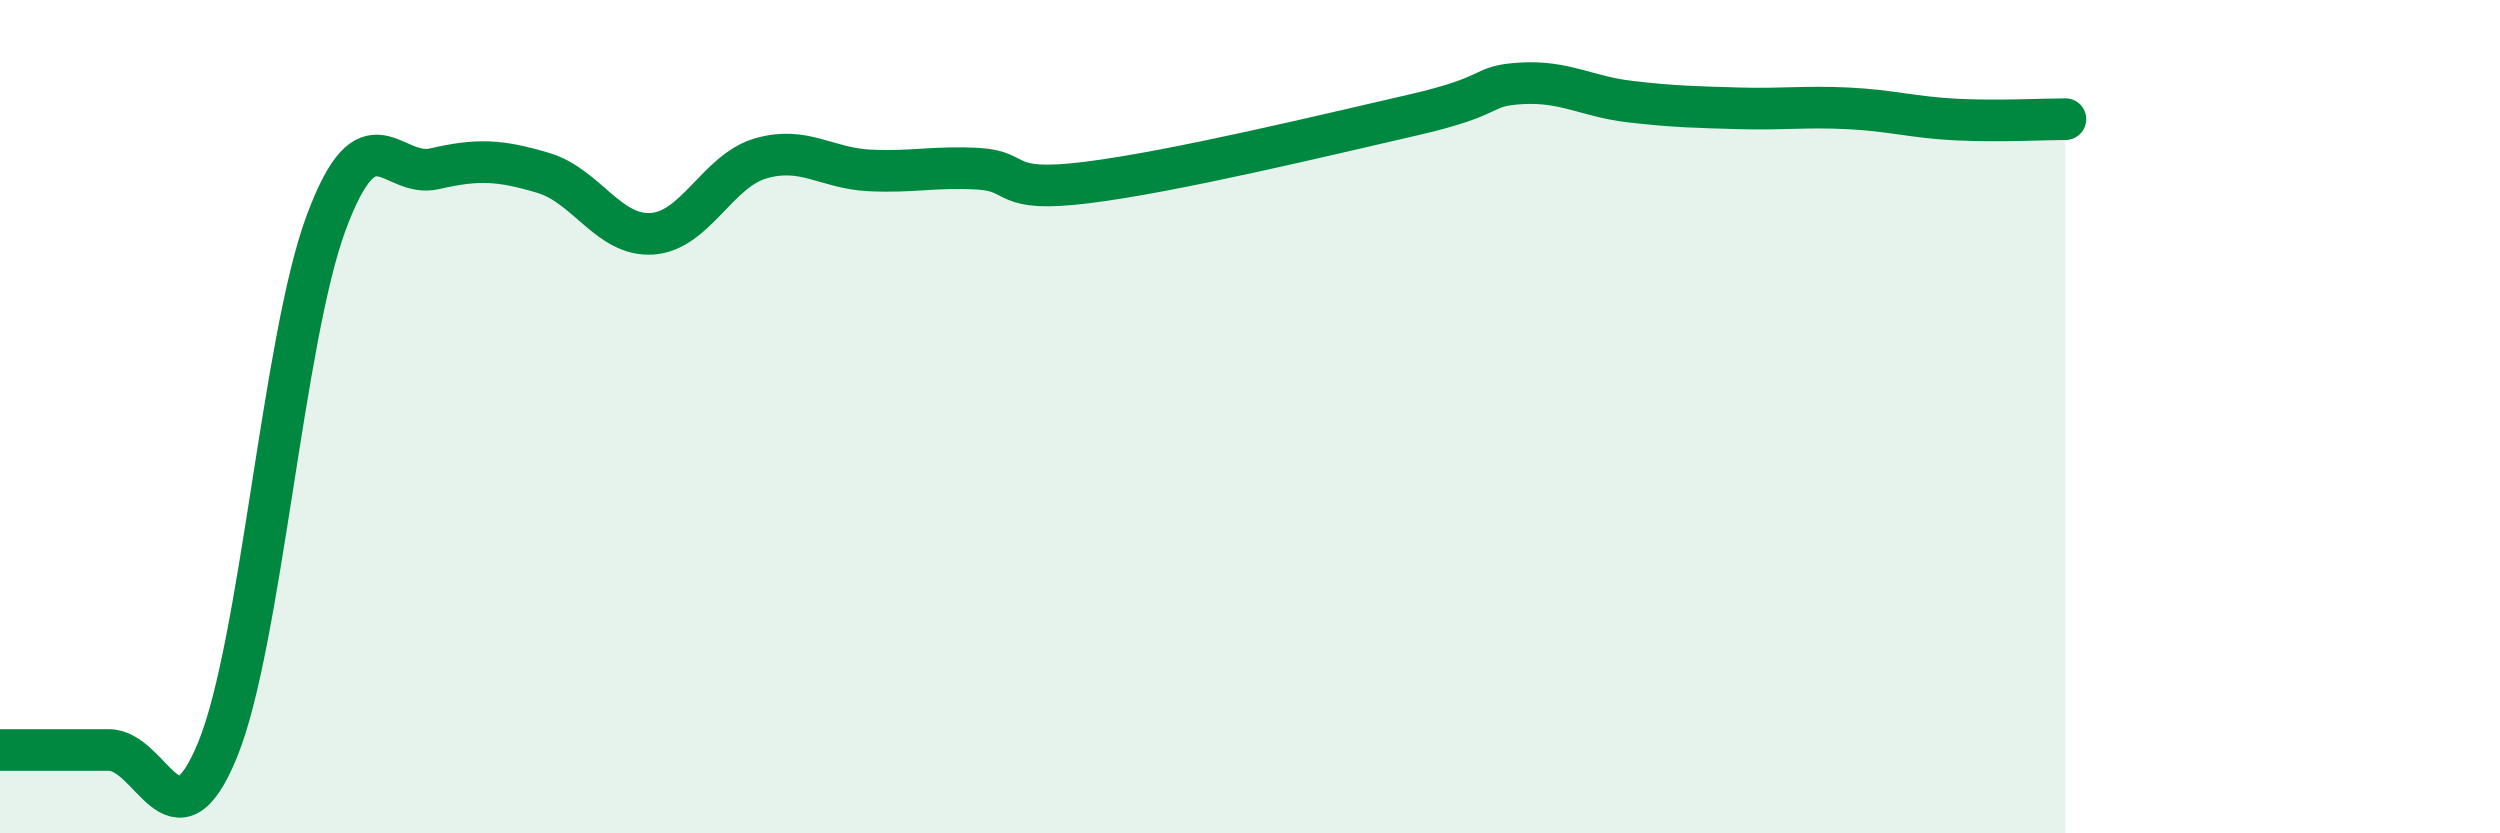 
    <svg width="60" height="20" viewBox="0 0 60 20" xmlns="http://www.w3.org/2000/svg">
      <path
        d="M 0,18 C 0.52,18 1.57,18 2.61,18 C 3.65,18 4.18,20.53 5.22,18 C 6.26,15.47 6.79,8.13 7.83,5.34 C 8.87,2.55 9.39,4.29 10.43,4.05 C 11.47,3.81 12,3.84 13.04,4.15 C 14.08,4.46 14.61,5.68 15.65,5.61 C 16.69,5.54 17.22,4.1 18.26,3.8 C 19.3,3.5 19.83,4.04 20.87,4.09 C 21.91,4.14 22.44,3.99 23.48,4.05 C 24.52,4.11 24,4.64 26.09,4.38 C 28.18,4.12 31.82,3.24 33.91,2.76 C 36,2.28 35.48,2.06 36.52,2 C 37.56,1.94 38.09,2.32 39.13,2.44 C 40.17,2.56 40.7,2.57 41.74,2.6 C 42.78,2.63 43.31,2.55 44.35,2.6 C 45.39,2.65 45.92,2.82 46.96,2.87 C 48,2.92 49.05,2.86 49.57,2.86L49.57 20L0 20Z"
        fill="#008740"
        opacity="0.1"
        stroke-linecap="round"
        stroke-linejoin="round"
      />
      <path
        d="M 0,18 C 0.52,18 1.57,18 2.61,18 C 3.65,18 4.18,20.53 5.22,18 C 6.26,15.47 6.79,8.13 7.83,5.34 C 8.87,2.55 9.39,4.29 10.43,4.05 C 11.47,3.81 12,3.84 13.04,4.15 C 14.08,4.46 14.61,5.68 15.65,5.61 C 16.69,5.54 17.22,4.1 18.26,3.8 C 19.3,3.5 19.83,4.04 20.87,4.09 C 21.91,4.14 22.44,3.99 23.48,4.05 C 24.52,4.11 24,4.64 26.09,4.38 C 28.18,4.12 31.82,3.24 33.91,2.76 C 36,2.28 35.48,2.06 36.52,2 C 37.56,1.94 38.09,2.32 39.13,2.44 C 40.17,2.56 40.7,2.57 41.74,2.6 C 42.78,2.63 43.31,2.55 44.35,2.6 C 45.39,2.65 45.92,2.82 46.96,2.87 C 48,2.92 49.05,2.86 49.57,2.86"
        stroke="#008740"
        stroke-width="1"
        fill="none"
        stroke-linecap="round"
        stroke-linejoin="round"
      />
    </svg>
  